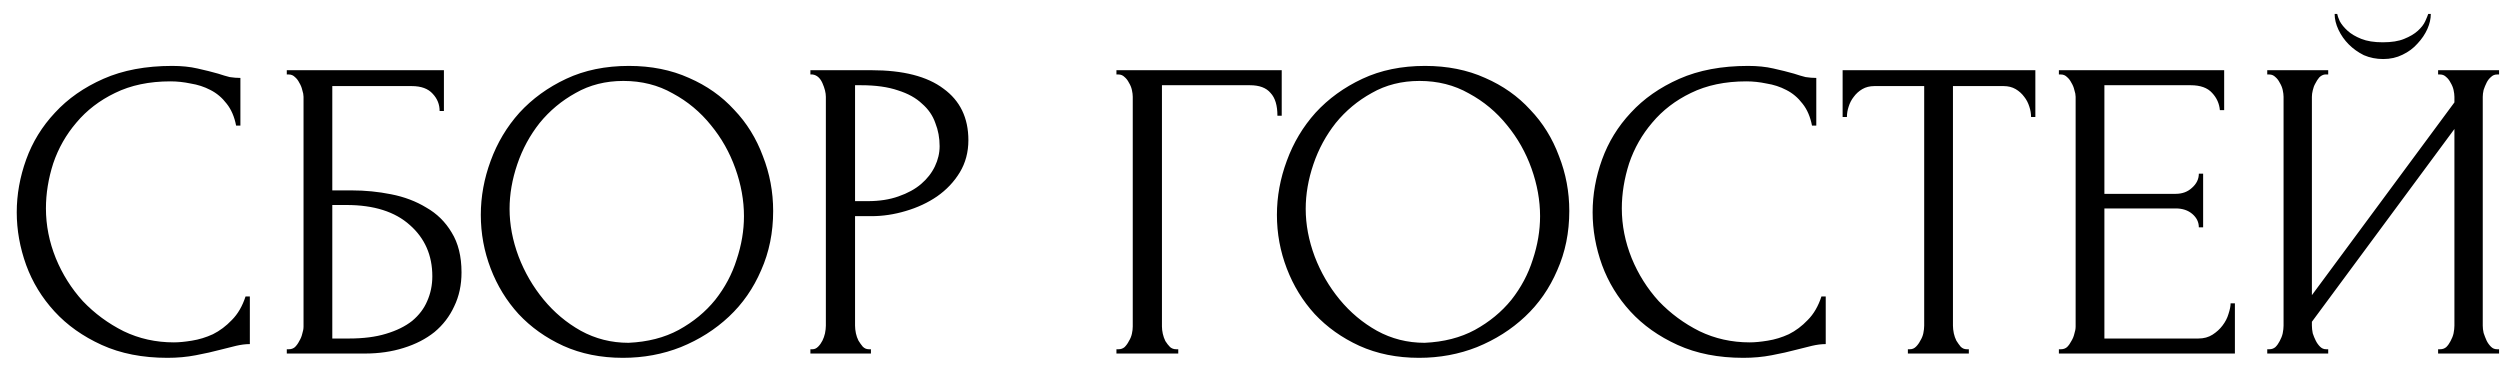 <?xml version="1.0" encoding="UTF-8"?> <svg xmlns="http://www.w3.org/2000/svg" width="99" height="15" viewBox="0 0 99 15" fill="none"><path d="M6.749 3.222C5.91 3.222 5.179 3.375 4.556 3.681C3.944 3.976 3.434 4.367 3.026 4.854C2.618 5.33 2.312 5.868 2.108 6.469C1.915 7.07 1.819 7.665 1.819 8.254C1.819 8.923 1.949 9.58 2.21 10.226C2.471 10.861 2.828 11.427 3.281 11.926C3.746 12.413 4.284 12.81 4.896 13.116C5.508 13.411 6.171 13.558 6.885 13.558C7.089 13.558 7.327 13.535 7.599 13.49C7.882 13.445 8.16 13.36 8.432 13.235C8.704 13.099 8.953 12.912 9.18 12.674C9.418 12.436 9.599 12.124 9.724 11.739H9.894V13.626C9.724 13.626 9.543 13.649 9.35 13.694C9.169 13.739 8.965 13.79 8.738 13.847C8.443 13.926 8.115 14 7.752 14.068C7.401 14.136 7.027 14.17 6.63 14.17C5.644 14.17 4.777 14 4.029 13.66C3.281 13.32 2.658 12.878 2.159 12.334C1.66 11.79 1.286 11.178 1.037 10.498C0.788 9.807 0.663 9.11 0.663 8.407C0.663 7.704 0.788 7.007 1.037 6.316C1.286 5.625 1.666 5.007 2.176 4.463C2.686 3.908 3.326 3.46 4.097 3.12C4.868 2.78 5.774 2.61 6.817 2.61C7.191 2.61 7.525 2.644 7.82 2.712C8.126 2.78 8.398 2.848 8.636 2.916C8.806 2.973 8.959 3.018 9.095 3.052C9.242 3.075 9.384 3.086 9.52 3.086V4.973H9.35C9.282 4.622 9.157 4.333 8.976 4.106C8.795 3.868 8.579 3.687 8.33 3.562C8.092 3.437 7.831 3.352 7.548 3.307C7.276 3.25 7.01 3.222 6.749 3.222ZM11.357 13.83H11.442C11.533 13.83 11.612 13.802 11.68 13.745C11.748 13.677 11.805 13.598 11.85 13.507C11.906 13.416 11.946 13.32 11.969 13.218C12.003 13.116 12.02 13.02 12.02 12.929V3.834C12.02 3.755 12.003 3.664 11.969 3.562C11.946 3.46 11.906 3.364 11.85 3.273C11.805 3.182 11.748 3.109 11.68 3.052C11.612 2.984 11.533 2.95 11.442 2.95H11.357V2.78H17.579V4.395H17.409C17.409 4.134 17.318 3.908 17.137 3.715C16.956 3.511 16.678 3.409 16.304 3.409H13.159V7.54H13.941C14.462 7.54 14.978 7.591 15.488 7.693C16.009 7.795 16.474 7.971 16.882 8.22C17.301 8.458 17.636 8.787 17.885 9.206C18.145 9.625 18.276 10.152 18.276 10.787C18.276 11.286 18.18 11.733 17.987 12.13C17.805 12.527 17.545 12.867 17.205 13.15C16.865 13.422 16.457 13.632 15.981 13.779C15.516 13.926 15.006 14 14.451 14H11.357V13.83ZM13.822 13.405C14.389 13.405 14.876 13.343 15.284 13.218C15.703 13.093 16.049 12.923 16.321 12.708C16.593 12.481 16.791 12.221 16.916 11.926C17.052 11.62 17.12 11.291 17.12 10.94C17.12 10.113 16.825 9.438 16.236 8.917C15.646 8.384 14.808 8.118 13.72 8.118H13.159V13.405H13.822ZM24.905 2.61C25.789 2.61 26.582 2.769 27.285 3.086C27.988 3.392 28.583 3.811 29.07 4.344C29.569 4.865 29.948 5.477 30.209 6.18C30.481 6.871 30.617 7.597 30.617 8.356C30.617 9.206 30.459 9.988 30.141 10.702C29.835 11.416 29.41 12.028 28.866 12.538C28.322 13.048 27.688 13.45 26.962 13.745C26.248 14.028 25.483 14.17 24.667 14.17C23.794 14.17 23.007 14.011 22.304 13.694C21.613 13.377 21.023 12.957 20.536 12.436C20.06 11.915 19.692 11.314 19.431 10.634C19.171 9.954 19.04 9.246 19.04 8.509C19.04 7.784 19.171 7.07 19.431 6.367C19.692 5.653 20.072 5.018 20.57 4.463C21.08 3.908 21.698 3.46 22.423 3.12C23.148 2.78 23.976 2.61 24.905 2.61ZM24.888 13.575C25.648 13.541 26.311 13.371 26.877 13.065C27.455 12.748 27.937 12.351 28.322 11.875C28.707 11.388 28.991 10.855 29.172 10.277C29.365 9.699 29.461 9.127 29.461 8.56C29.461 7.937 29.348 7.308 29.121 6.673C28.895 6.038 28.572 5.466 28.152 4.956C27.733 4.435 27.229 4.015 26.639 3.698C26.061 3.369 25.41 3.205 24.684 3.205C23.982 3.205 23.352 3.364 22.797 3.681C22.242 3.987 21.766 4.384 21.369 4.871C20.984 5.358 20.689 5.902 20.485 6.503C20.281 7.104 20.179 7.693 20.179 8.271C20.179 8.894 20.298 9.523 20.536 10.158C20.774 10.781 21.103 11.348 21.522 11.858C21.942 12.368 22.434 12.782 23.001 13.099C23.579 13.416 24.208 13.575 24.888 13.575ZM32.092 2.78H34.506C35.764 2.78 36.716 3.024 37.362 3.511C38.019 3.987 38.348 4.667 38.348 5.551C38.348 6.027 38.234 6.452 38.008 6.826C37.781 7.2 37.481 7.517 37.107 7.778C36.744 8.027 36.33 8.22 35.866 8.356C35.412 8.492 34.959 8.56 34.506 8.56H33.86V12.895C33.86 12.986 33.871 13.088 33.894 13.201C33.916 13.303 33.95 13.399 33.996 13.49C34.052 13.581 34.109 13.66 34.166 13.728C34.234 13.796 34.313 13.83 34.404 13.83H34.489V14H32.092V13.83H32.177C32.256 13.83 32.33 13.796 32.398 13.728C32.466 13.66 32.522 13.581 32.568 13.49C32.613 13.399 32.647 13.303 32.67 13.201C32.692 13.088 32.704 12.986 32.704 12.895V3.834C32.704 3.675 32.658 3.494 32.568 3.29C32.477 3.086 32.347 2.973 32.177 2.95H32.092V2.78ZM33.86 3.375V7.965H34.37C34.823 7.965 35.225 7.903 35.577 7.778C35.939 7.653 36.24 7.489 36.478 7.285C36.716 7.081 36.897 6.849 37.022 6.588C37.146 6.327 37.209 6.061 37.209 5.789C37.209 5.46 37.152 5.154 37.039 4.871C36.937 4.576 36.761 4.321 36.512 4.106C36.274 3.879 35.956 3.704 35.56 3.579C35.163 3.443 34.676 3.375 34.098 3.375H33.86ZM46.574 13.83H46.659V14H44.211V13.83H44.296C44.387 13.83 44.466 13.802 44.534 13.745C44.602 13.677 44.659 13.598 44.704 13.507C44.761 13.416 44.801 13.32 44.823 13.218C44.846 13.116 44.857 13.02 44.857 12.929V3.834C44.857 3.755 44.846 3.664 44.823 3.562C44.801 3.46 44.761 3.364 44.704 3.273C44.659 3.182 44.602 3.109 44.534 3.052C44.466 2.984 44.387 2.95 44.296 2.95H44.211V2.78H50.756V4.582H50.586C50.586 4.174 50.496 3.874 50.314 3.681C50.144 3.477 49.872 3.375 49.498 3.375H46.013V12.929C46.013 13.02 46.025 13.116 46.047 13.218C46.07 13.32 46.104 13.416 46.149 13.507C46.206 13.598 46.268 13.677 46.336 13.745C46.404 13.802 46.484 13.83 46.574 13.83ZM56.431 2.61C57.316 2.61 58.109 2.769 58.812 3.086C59.514 3.392 60.109 3.811 60.596 4.344C61.095 4.865 61.475 5.477 61.736 6.18C62.008 6.871 62.144 7.597 62.144 8.356C62.144 9.206 61.985 9.988 61.667 10.702C61.361 11.416 60.937 12.028 60.392 12.538C59.849 13.048 59.214 13.45 58.489 13.745C57.775 14.028 57.01 14.17 56.194 14.17C55.321 14.17 54.533 14.011 53.831 13.694C53.139 13.377 52.55 12.957 52.062 12.436C51.587 11.915 51.218 11.314 50.958 10.634C50.697 9.954 50.566 9.246 50.566 8.509C50.566 7.784 50.697 7.07 50.958 6.367C51.218 5.653 51.598 5.018 52.096 4.463C52.606 3.908 53.224 3.46 53.95 3.12C54.675 2.78 55.502 2.61 56.431 2.61ZM56.414 13.575C57.174 13.541 57.837 13.371 58.404 13.065C58.981 12.748 59.463 12.351 59.849 11.875C60.234 11.388 60.517 10.855 60.699 10.277C60.891 9.699 60.987 9.127 60.987 8.56C60.987 7.937 60.874 7.308 60.648 6.673C60.421 6.038 60.098 5.466 59.678 4.956C59.259 4.435 58.755 4.015 58.166 3.698C57.587 3.369 56.936 3.205 56.211 3.205C55.508 3.205 54.879 3.364 54.324 3.681C53.768 3.987 53.292 4.384 52.895 4.871C52.51 5.358 52.215 5.902 52.011 6.503C51.807 7.104 51.706 7.693 51.706 8.271C51.706 8.894 51.825 9.523 52.062 10.158C52.3 10.781 52.629 11.348 53.048 11.858C53.468 12.368 53.961 12.782 54.528 13.099C55.105 13.416 55.734 13.575 56.414 13.575ZM69.154 3.222C68.316 3.222 67.585 3.375 66.961 3.681C66.349 3.976 65.839 4.367 65.431 4.854C65.023 5.33 64.717 5.868 64.513 6.469C64.321 7.07 64.224 7.665 64.224 8.254C64.224 8.923 64.355 9.58 64.615 10.226C64.876 10.861 65.233 11.427 65.686 11.926C66.151 12.413 66.689 12.81 67.301 13.116C67.913 13.411 68.576 13.558 69.29 13.558C69.494 13.558 69.732 13.535 70.004 13.49C70.288 13.445 70.565 13.36 70.837 13.235C71.109 13.099 71.359 12.912 71.585 12.674C71.823 12.436 72.005 12.124 72.129 11.739H72.299V13.626C72.129 13.626 71.948 13.649 71.755 13.694C71.574 13.739 71.37 13.79 71.143 13.847C70.849 13.926 70.52 14 70.157 14.068C69.806 14.136 69.432 14.17 69.035 14.17C68.049 14.17 67.182 14 66.434 13.66C65.686 13.32 65.063 12.878 64.564 12.334C64.066 11.79 63.692 11.178 63.442 10.498C63.193 9.807 63.068 9.11 63.068 8.407C63.068 7.704 63.193 7.007 63.442 6.316C63.692 5.625 64.071 5.007 64.581 4.463C65.091 3.908 65.732 3.46 66.502 3.12C67.273 2.78 68.18 2.61 69.222 2.61C69.596 2.61 69.931 2.644 70.225 2.712C70.531 2.78 70.803 2.848 71.041 2.916C71.211 2.973 71.364 3.018 71.5 3.052C71.648 3.075 71.789 3.086 71.925 3.086V4.973H71.755C71.687 4.622 71.563 4.333 71.381 4.106C71.2 3.868 70.985 3.687 70.735 3.562C70.497 3.437 70.237 3.352 69.953 3.307C69.681 3.25 69.415 3.222 69.154 3.222ZM77.88 13.83H77.966V14H75.552V13.83H75.636C75.727 13.83 75.806 13.796 75.874 13.728C75.942 13.66 75.999 13.581 76.044 13.49C76.101 13.399 76.141 13.303 76.163 13.201C76.186 13.088 76.198 12.986 76.198 12.895V3.409H74.225C74.044 3.409 73.885 3.449 73.749 3.528C73.614 3.607 73.5 3.709 73.409 3.834C73.319 3.947 73.251 4.078 73.206 4.225C73.16 4.361 73.138 4.497 73.138 4.633H72.968V2.78H80.6V4.633H80.43C80.43 4.497 80.408 4.361 80.362 4.225C80.317 4.078 80.249 3.947 80.159 3.834C80.068 3.709 79.954 3.607 79.819 3.528C79.683 3.449 79.524 3.409 79.343 3.409H77.337V12.895C77.337 12.986 77.348 13.088 77.371 13.201C77.393 13.303 77.427 13.399 77.472 13.49C77.529 13.581 77.586 13.66 77.642 13.728C77.71 13.796 77.79 13.83 77.88 13.83ZM81.532 13.83H81.617C81.707 13.83 81.787 13.802 81.855 13.745C81.923 13.677 81.979 13.598 82.025 13.507C82.081 13.416 82.121 13.32 82.144 13.218C82.178 13.116 82.195 13.02 82.195 12.929V3.834C82.195 3.755 82.178 3.664 82.144 3.562C82.121 3.46 82.081 3.364 82.025 3.273C81.979 3.182 81.923 3.109 81.855 3.052C81.787 2.984 81.707 2.95 81.617 2.95H81.532V2.78H88.077V4.361H87.907C87.884 4.1 87.782 3.874 87.601 3.681C87.419 3.477 87.136 3.375 86.751 3.375H83.334V7.676H86.156C86.416 7.676 86.632 7.597 86.802 7.438C86.983 7.279 87.074 7.092 87.074 6.877H87.244V9.002H87.074C87.074 8.798 86.989 8.622 86.819 8.475C86.649 8.328 86.428 8.254 86.156 8.254H83.334V13.405H87.057C87.272 13.405 87.459 13.354 87.618 13.252C87.776 13.15 87.907 13.031 88.009 12.895C88.122 12.748 88.201 12.595 88.247 12.436C88.303 12.266 88.332 12.124 88.332 12.011H88.502V14H81.532V13.83ZM96.26 0.553C96.26 0.746 96.214 0.944 96.124 1.148C96.033 1.352 95.903 1.545 95.733 1.726C95.574 1.907 95.376 2.055 95.138 2.168C94.911 2.281 94.656 2.338 94.373 2.338C94.101 2.338 93.846 2.287 93.608 2.185C93.381 2.072 93.183 1.93 93.013 1.76C92.843 1.59 92.707 1.397 92.605 1.182C92.503 0.967 92.452 0.757 92.452 0.553H92.554C92.565 0.621 92.599 0.717 92.656 0.842C92.724 0.967 92.826 1.091 92.962 1.216C93.098 1.341 93.279 1.448 93.506 1.539C93.732 1.63 94.016 1.675 94.356 1.675C94.707 1.675 94.99 1.63 95.206 1.539C95.432 1.448 95.614 1.341 95.75 1.216C95.886 1.091 95.982 0.967 96.039 0.842C96.095 0.717 96.135 0.621 96.158 0.553H96.26ZM96.549 13.83H96.634C96.724 13.83 96.804 13.802 96.872 13.745C96.94 13.677 96.996 13.598 97.042 13.507C97.098 13.405 97.138 13.303 97.161 13.201C97.183 13.088 97.195 12.986 97.195 12.895V5.109L91.551 12.742V12.895C91.551 12.986 91.562 13.088 91.585 13.201C91.619 13.303 91.658 13.399 91.704 13.49C91.749 13.581 91.806 13.66 91.874 13.728C91.942 13.796 92.021 13.83 92.112 13.83H92.197V14H89.783V13.83H89.868C89.958 13.83 90.038 13.802 90.106 13.745C90.174 13.677 90.23 13.598 90.276 13.507C90.332 13.405 90.372 13.303 90.395 13.201C90.417 13.088 90.429 12.986 90.429 12.895V3.834C90.429 3.755 90.417 3.664 90.395 3.562C90.372 3.46 90.332 3.364 90.276 3.273C90.23 3.182 90.174 3.109 90.106 3.052C90.038 2.984 89.958 2.95 89.868 2.95H89.783V2.78H92.197V2.95H92.061C91.981 2.961 91.908 3.001 91.84 3.069C91.783 3.137 91.732 3.216 91.687 3.307C91.641 3.386 91.607 3.477 91.585 3.579C91.562 3.67 91.551 3.755 91.551 3.834V11.688L97.195 4.055V3.834C97.195 3.755 97.183 3.664 97.161 3.562C97.138 3.46 97.098 3.364 97.042 3.273C96.996 3.182 96.94 3.109 96.872 3.052C96.804 2.984 96.724 2.95 96.634 2.95H96.549V2.78H98.963V2.95H98.878C98.787 2.95 98.708 2.984 98.64 3.052C98.572 3.109 98.515 3.182 98.47 3.273C98.424 3.364 98.385 3.46 98.351 3.562C98.328 3.664 98.317 3.755 98.317 3.834V12.895C98.317 12.986 98.328 13.082 98.351 13.184C98.385 13.286 98.424 13.388 98.47 13.49C98.515 13.581 98.572 13.66 98.64 13.728C98.708 13.796 98.787 13.83 98.878 13.83H98.963V14H96.549V13.83Z" fill="black"></path></svg> 